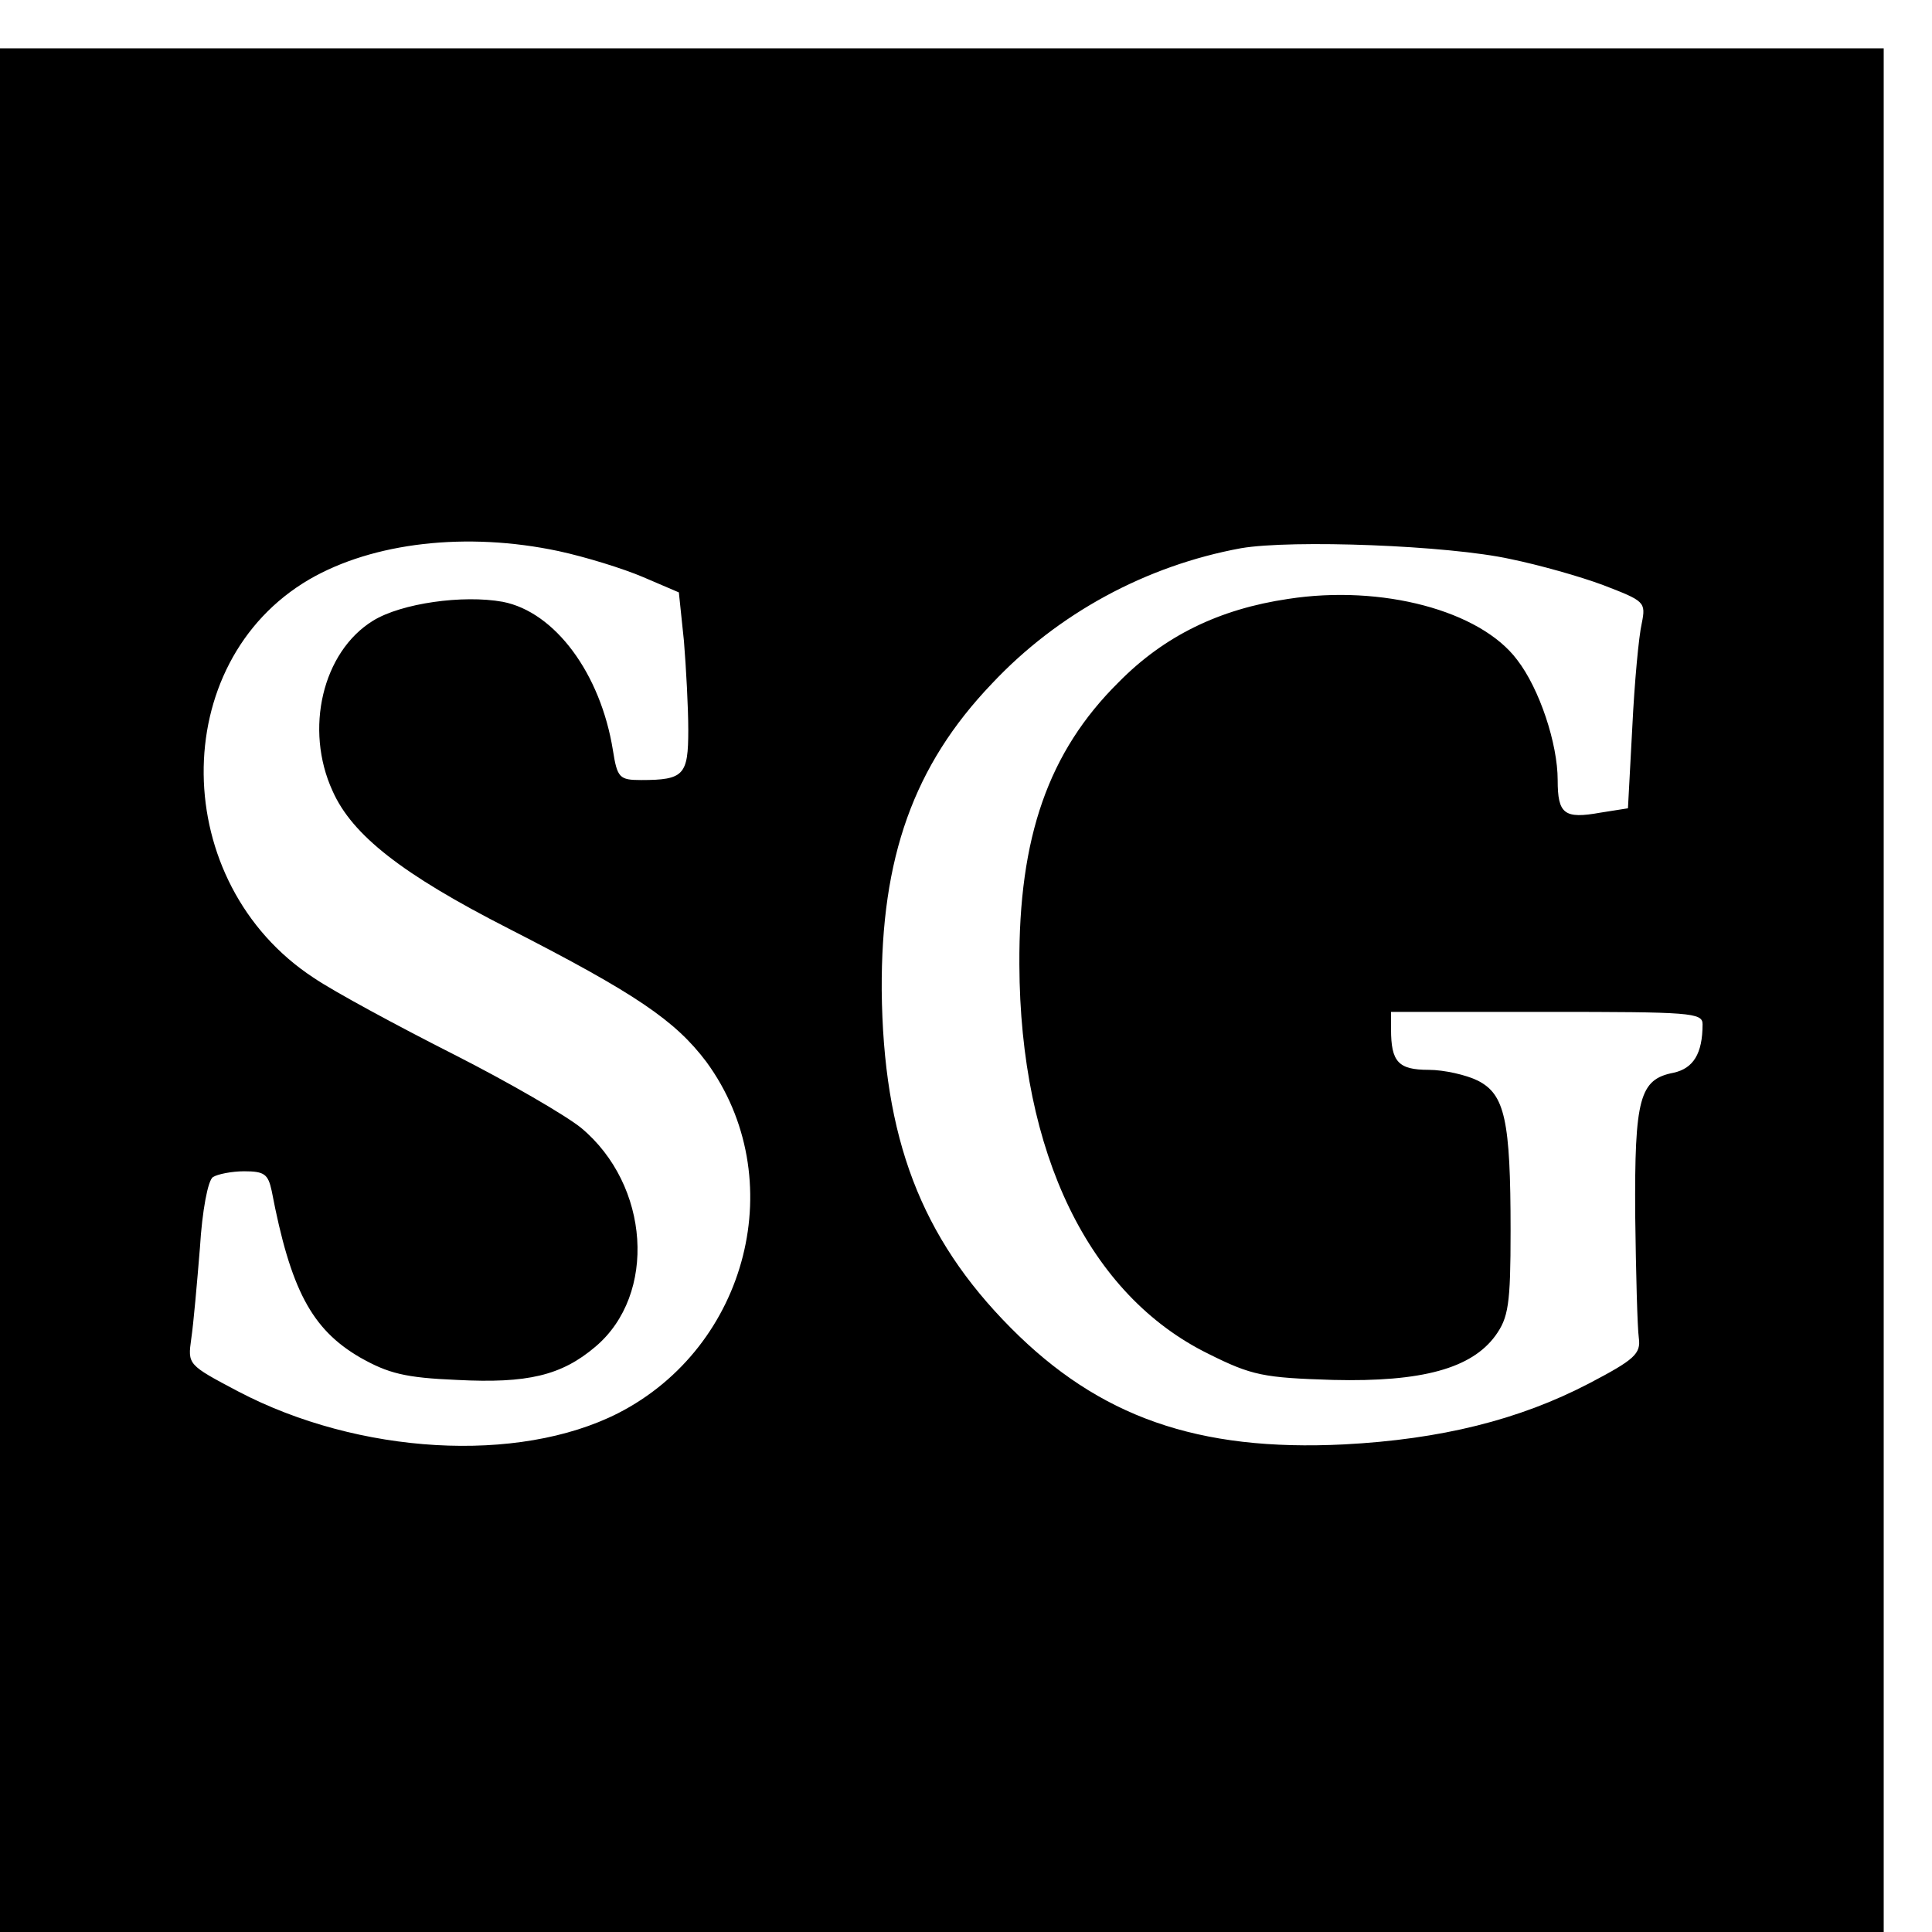<?xml version="1.0" standalone="no"?>
<!DOCTYPE svg PUBLIC "-//W3C//DTD SVG 20010904//EN"
 "http://www.w3.org/TR/2001/REC-SVG-20010904/DTD/svg10.dtd">
<svg version="1.0" xmlns="http://www.w3.org/2000/svg"
 width="16pt" height="16pt" viewBox="0 0 16 16"
 preserveAspectRatio="xMidYMid meet">
<g transform="translate(0,16) scale(0.006,-0.006)"
fill="#000000" stroke="none">
<path d="M0 1300 l0 -1300 1300 0 1300 0 0 1300 0 1300 -1300 0 -1300 0 0
-1300z m771 606 c37 -8 89 -24 117 -36 l49 -21 7 -67 c3 -37 6 -92 6 -123 0
-62 -6 -69 -65 -69 -30 0 -33 3 -39 41 -17 106 -80 191 -152 205 -55 10 -140
-2 -179 -26 -70 -43 -95 -150 -56 -235 27 -61 96 -115 243 -190 176 -90 230
-127 273 -184 117 -160 58 -393 -122 -485 -138 -70 -358 -57 -524 30 -70 37
-70 37 -65 73 3 20 8 77 12 126 3 50 11 93 18 97 6 4 26 8 43 8 28 0 33 -4 38
-27 26 -136 55 -191 122 -230 39 -22 62 -28 134 -31 97 -5 144 6 191 46 85 72
75 223 -20 302 -21 17 -100 63 -177 102 -77 39 -164 86 -192 105 -200 131
-203 435 -6 550 88 51 217 66 344 39z m1314 -11 c39 -8 96 -24 128 -36 57 -22
59 -23 53 -53 -4 -17 -10 -81 -13 -143 l-6 -112 -38 -6 c-50 -9 -59 -2 -59 45
0 50 -25 126 -56 166 -51 68 -187 104 -316 84 -95 -14 -171 -51 -234 -115 -97
-96 -138 -214 -137 -390 1 -260 96 -456 261 -537 60 -30 76 -33 172 -36 123
-3 191 16 224 61 18 25 21 43 21 145 0 153 -8 188 -45 207 -16 8 -47 15 -68
15 -42 0 -52 11 -52 56 l0 24 215 0 c198 0 215 -1 215 -17 0 -41 -13 -61 -40
-67 -47 -9 -54 -35 -53 -196 1 -80 3 -156 5 -170 3 -22 -6 -30 -69 -63 -96
-50 -204 -77 -338 -84 -202 -10 -338 38 -460 161 -124 125 -176 262 -178 466
-1 183 44 310 152 423 91 97 213 163 344 187 70 12 286 4 372 -15z"/>
</g>
</svg>
